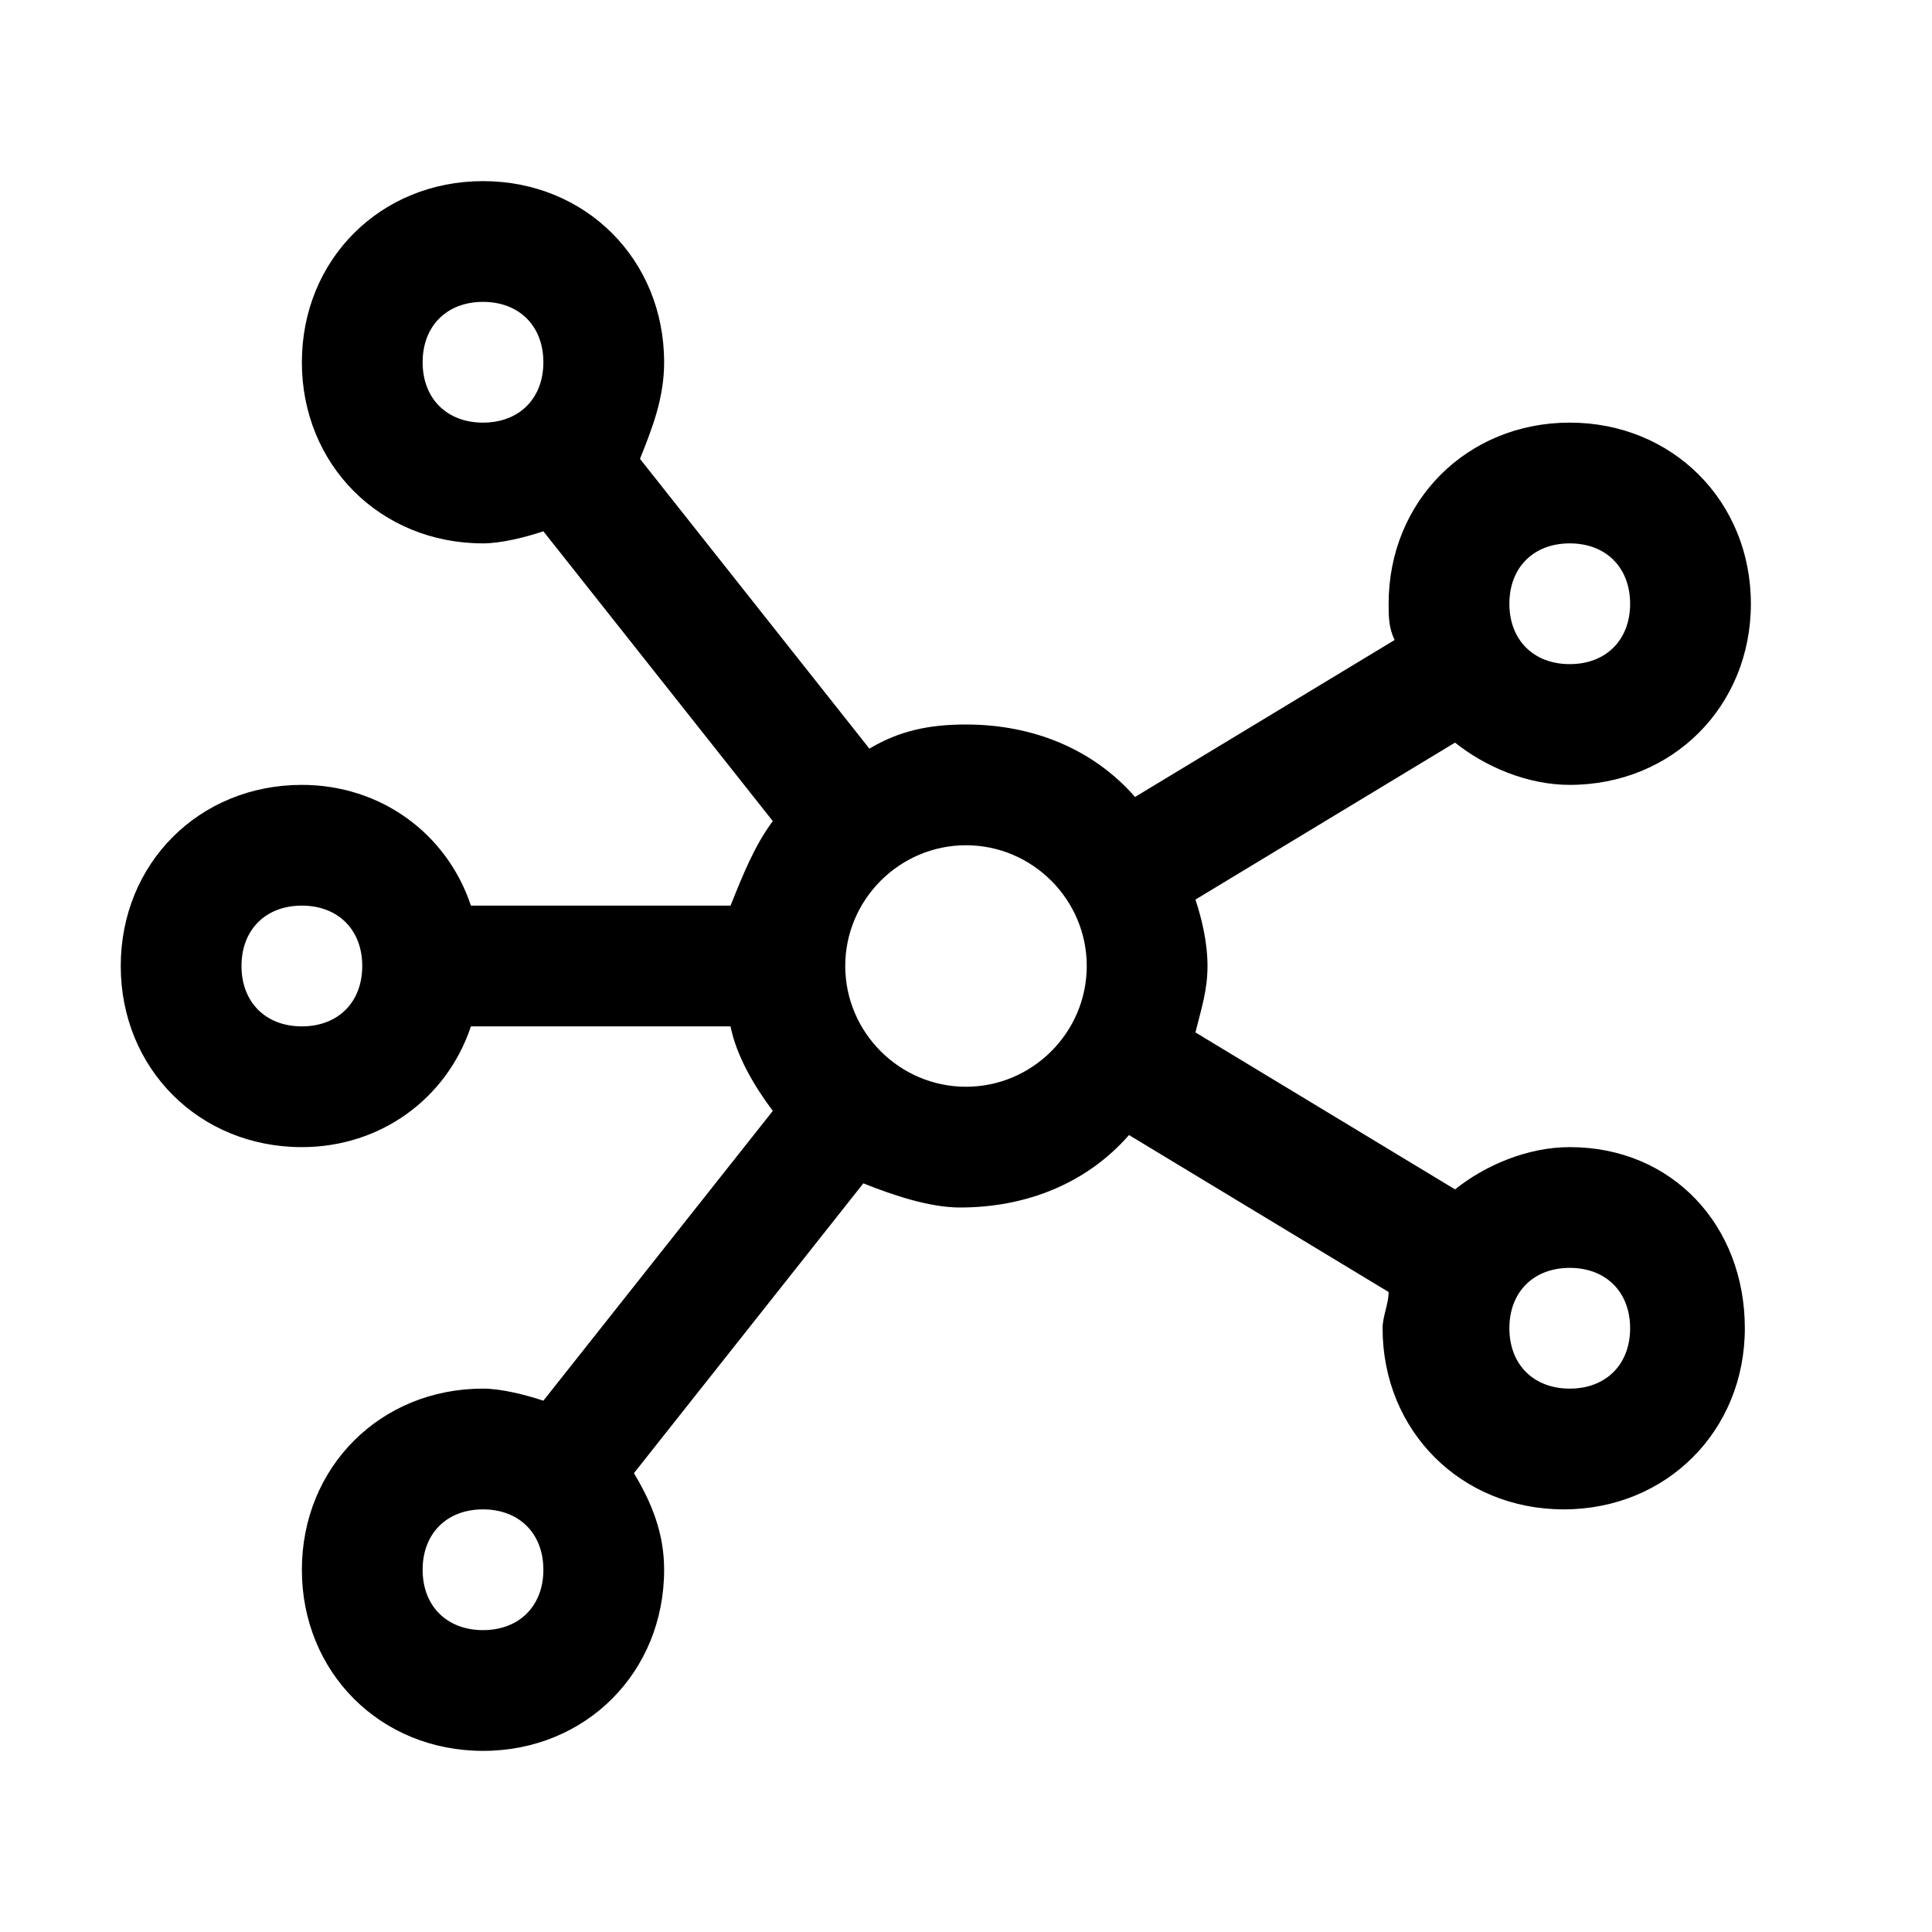 <?xml version="1.0" encoding="utf-8"?>
<!-- Generator: www.svgicons.com -->
<svg xmlns="http://www.w3.org/2000/svg" width="800" height="800" viewBox="0 0 32 32">
<path fill="currentColor" d="M26 19c-.7 0-1.4.3-1.9.7l-4.3-2.6c.1-.4.2-.7.2-1.1c0-.4-.1-.8-.2-1.1l4.3-2.6c.5.4 1.2.7 1.9.7c1.7 0 3-1.3 3-3s-1.3-3-3-3s-3 1.3-3 3c0 .2 0 .4.1.6l-4.3 2.6c-.7-.8-1.7-1.2-2.8-1.2c-.6 0-1.1.1-1.6.4l-3.8-4.8c.2-.5.4-1 .4-1.6c0-1.7-1.3-3-3-3S5 4.3 5 6s1.3 3 3 3c.3 0 .7-.1 1-.2l3.8 4.8c-.3.4-.5.9-.7 1.4H7.8c-.4-1.2-1.5-2-2.8-2c-1.7 0-3 1.3-3 3s1.3 3 3 3c1.3 0 2.4-.8 2.8-2h4.3c.1.5.4 1 .7 1.4L9 23.2c-.3-.1-.7-.2-1-.2c-1.7 0-3 1.3-3 3s1.3 3 3 3s3-1.3 3-3c0-.6-.2-1.1-.5-1.6l3.8-4.8c.5.2 1.1.4 1.6.4c1.1 0 2.1-.4 2.8-1.2l4.3 2.6c0 .2-.1.4-.1.6c0 1.7 1.3 3 3 3s3-1.3 3-3s-1.2-3-2.9-3m0-10c.6 0 1 .4 1 1s-.4 1-1 1s-1-.4-1-1s.4-1 1-1M7 6c0-.6.4-1 1-1s1 .4 1 1s-.4 1-1 1s-1-.4-1-1M5 17c-.6 0-1-.4-1-1s.4-1 1-1s1 .4 1 1s-.4 1-1 1m3 10c-.6 0-1-.4-1-1s.4-1 1-1s1 .4 1 1s-.4 1-1 1m8-9c-1.1 0-2-.9-2-2s.9-2 2-2s2 .9 2 2s-.9 2-2 2m10 5c-.6 0-1-.4-1-1s.4-1 1-1s1 .4 1 1s-.4 1-1 1"/>
</svg>